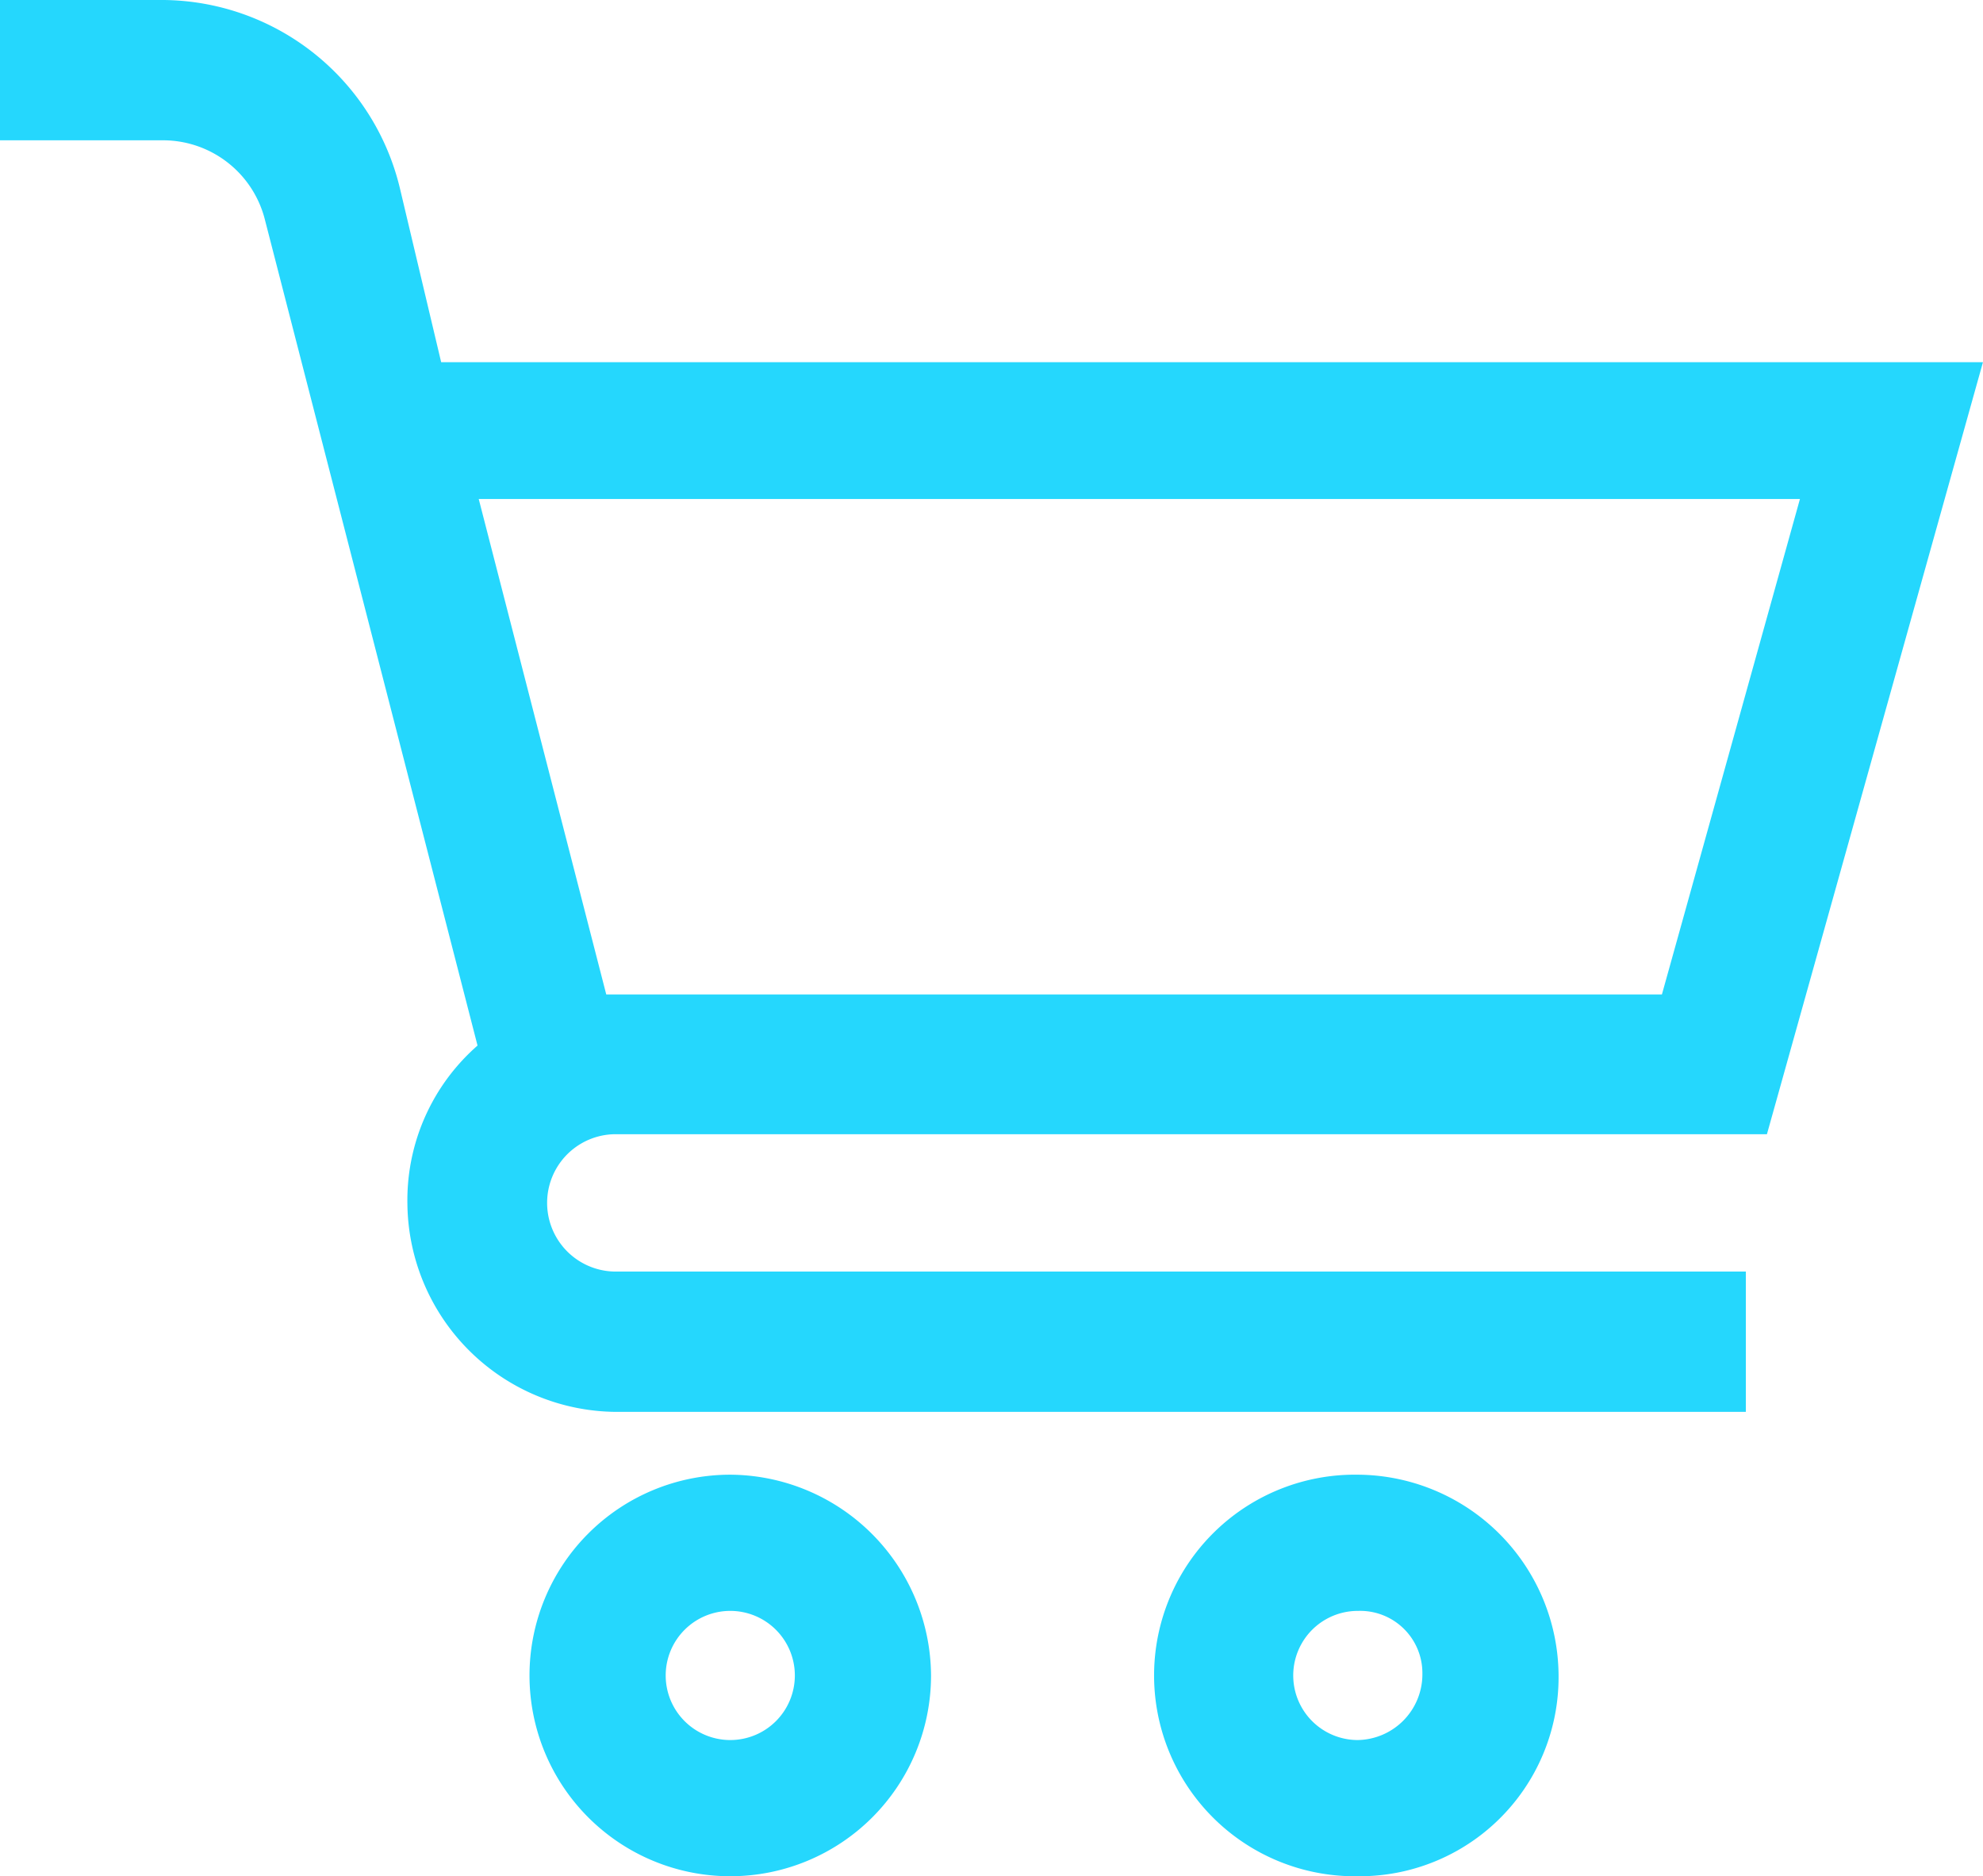 <svg id="Layer_1" data-name="Layer 1" xmlns="http://www.w3.org/2000/svg" viewBox="0 0 33.78 31.96"><defs><style>.cls-1{fill:#25d7fd;stroke:#25d7fd;}</style></defs><path class="cls-1" d="M10.49,18.82H29.72l3.4-12.15h-26L6.33,3.34A3.68,3.68,0,0,0,2.79.5H.5V1.89H2.79A2.29,2.29,0,0,1,5,3.63L8.7,18A3,3,0,0,0,7.44,20.5a3.08,3.08,0,0,0,3.06,3.05H29.24V22.16H10.49a1.67,1.67,0,1,1,0-3.34ZM26.67,6.6ZM18,6.6ZM31.32,8l-2.63,9.44H9.94L7.51,8Z" transform="translate(0 0)"/><path class="cls-1" d="M23.13,25.62a2.92,2.92,0,1,0-.1,5.84h.1a2.89,2.89,0,0,0,2.92-2.87v-.05A2.94,2.94,0,0,0,23.13,25.62Zm0,4.52a1.6,1.6,0,1,1,0-3.2h0a1.56,1.56,0,0,1,1.6,1.54v.06A1.62,1.62,0,0,1,23.13,30.14Z" transform="translate(0 0)"/><path class="cls-1" d="M12.44,25.62a2.92,2.92,0,1,0,2.92,2.92h0A2.94,2.94,0,0,0,12.44,25.62Zm0,4.52a1.6,1.6,0,1,1,1.6-1.6A1.6,1.6,0,0,1,12.44,30.14Z" transform="translate(0 0)"/></svg>